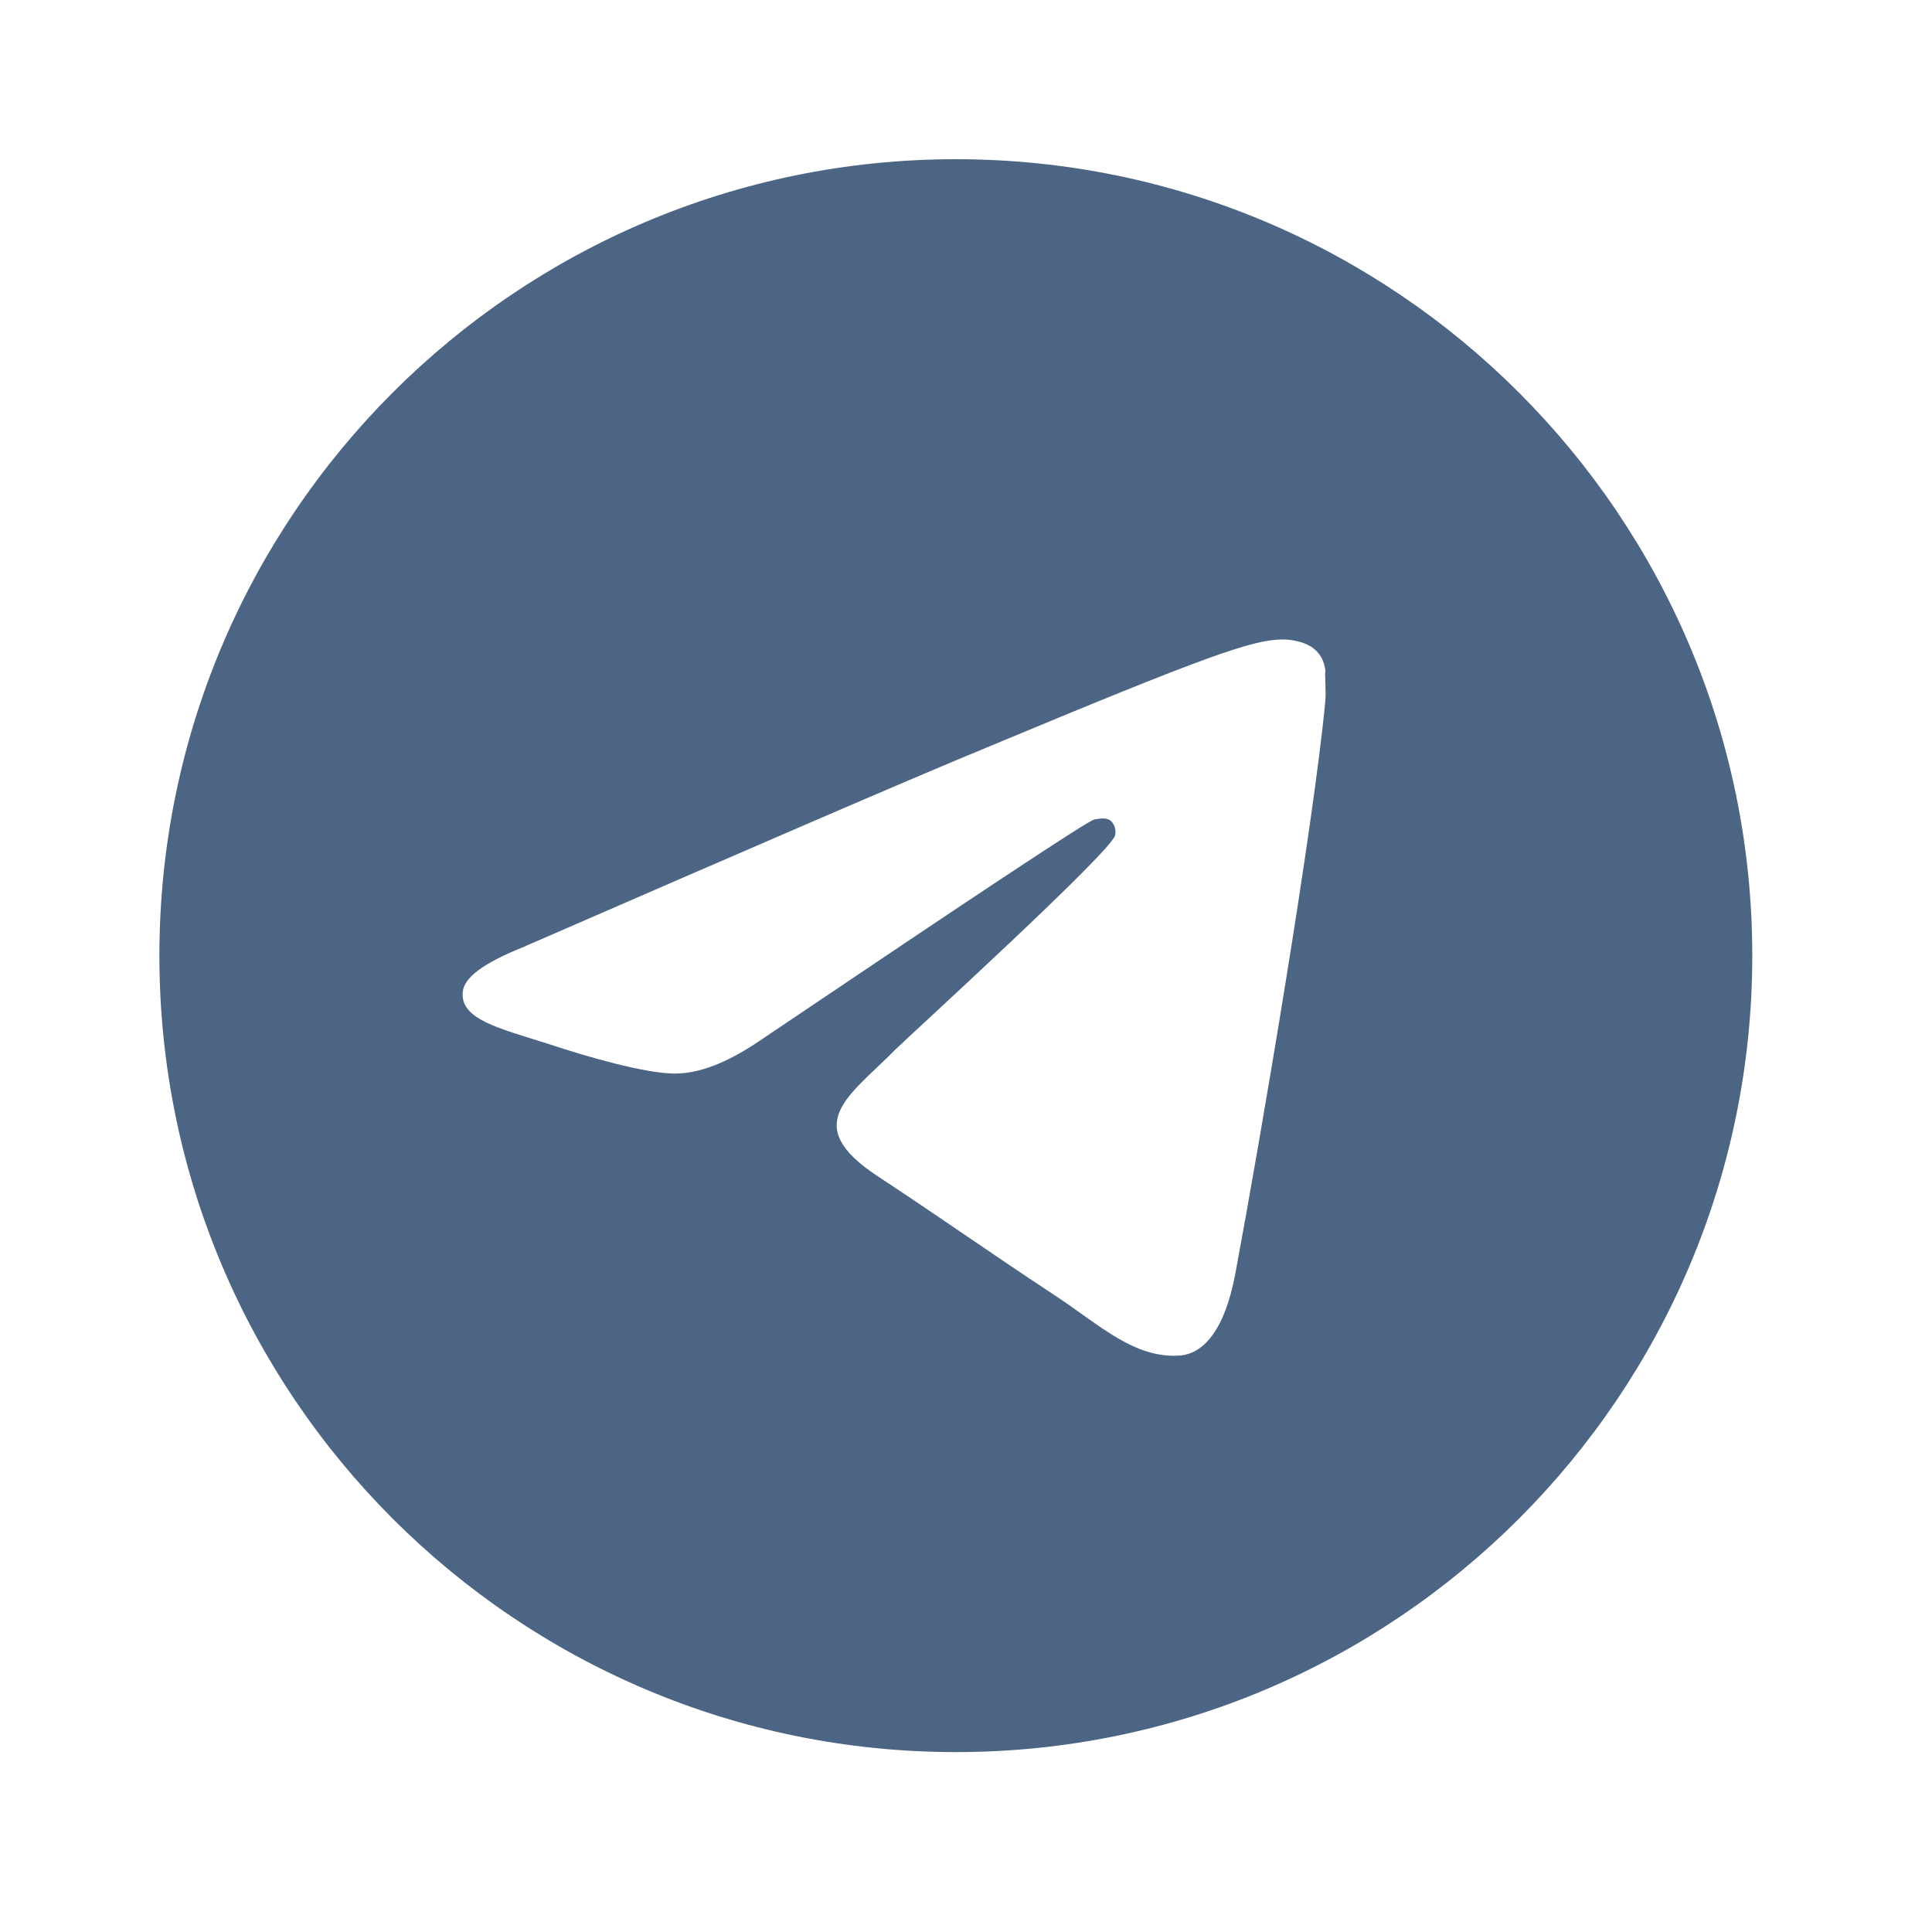 <?xml version="1.0" encoding="UTF-8"?> <svg xmlns="http://www.w3.org/2000/svg" width="42" height="42" viewBox="0 0 42 42" fill="none"><path d="M20.779 3.461C11.221 3.461 3.465 11.217 3.465 20.775C3.465 30.332 11.221 38.089 20.779 38.089C30.336 38.089 38.093 30.332 38.093 20.775C38.093 11.217 30.336 3.461 20.779 3.461ZM28.812 15.234C28.553 17.97 27.427 24.618 26.856 27.683C26.613 28.982 26.129 29.414 25.678 29.466C24.674 29.553 23.913 28.808 22.943 28.168C21.419 27.164 20.554 26.54 19.082 25.571C17.368 24.445 18.476 23.822 19.463 22.818C19.723 22.558 24.155 18.524 24.241 18.16C24.253 18.105 24.252 18.048 24.237 17.994C24.222 17.939 24.194 17.89 24.155 17.849C24.051 17.762 23.913 17.797 23.791 17.814C23.636 17.849 21.212 19.459 16.485 22.645C15.792 23.112 15.169 23.355 14.615 23.337C13.992 23.32 12.814 22.991 11.931 22.697C10.841 22.35 9.992 22.16 10.061 21.554C10.096 21.242 10.529 20.931 11.343 20.602C16.398 18.403 19.757 16.948 21.437 16.256C26.25 14.248 27.237 13.901 27.895 13.901C28.033 13.901 28.362 13.936 28.57 14.109C28.743 14.248 28.795 14.438 28.812 14.576C28.795 14.68 28.83 14.992 28.812 15.234Z" fill="#314D72" fill-opacity="0.86"></path></svg> 